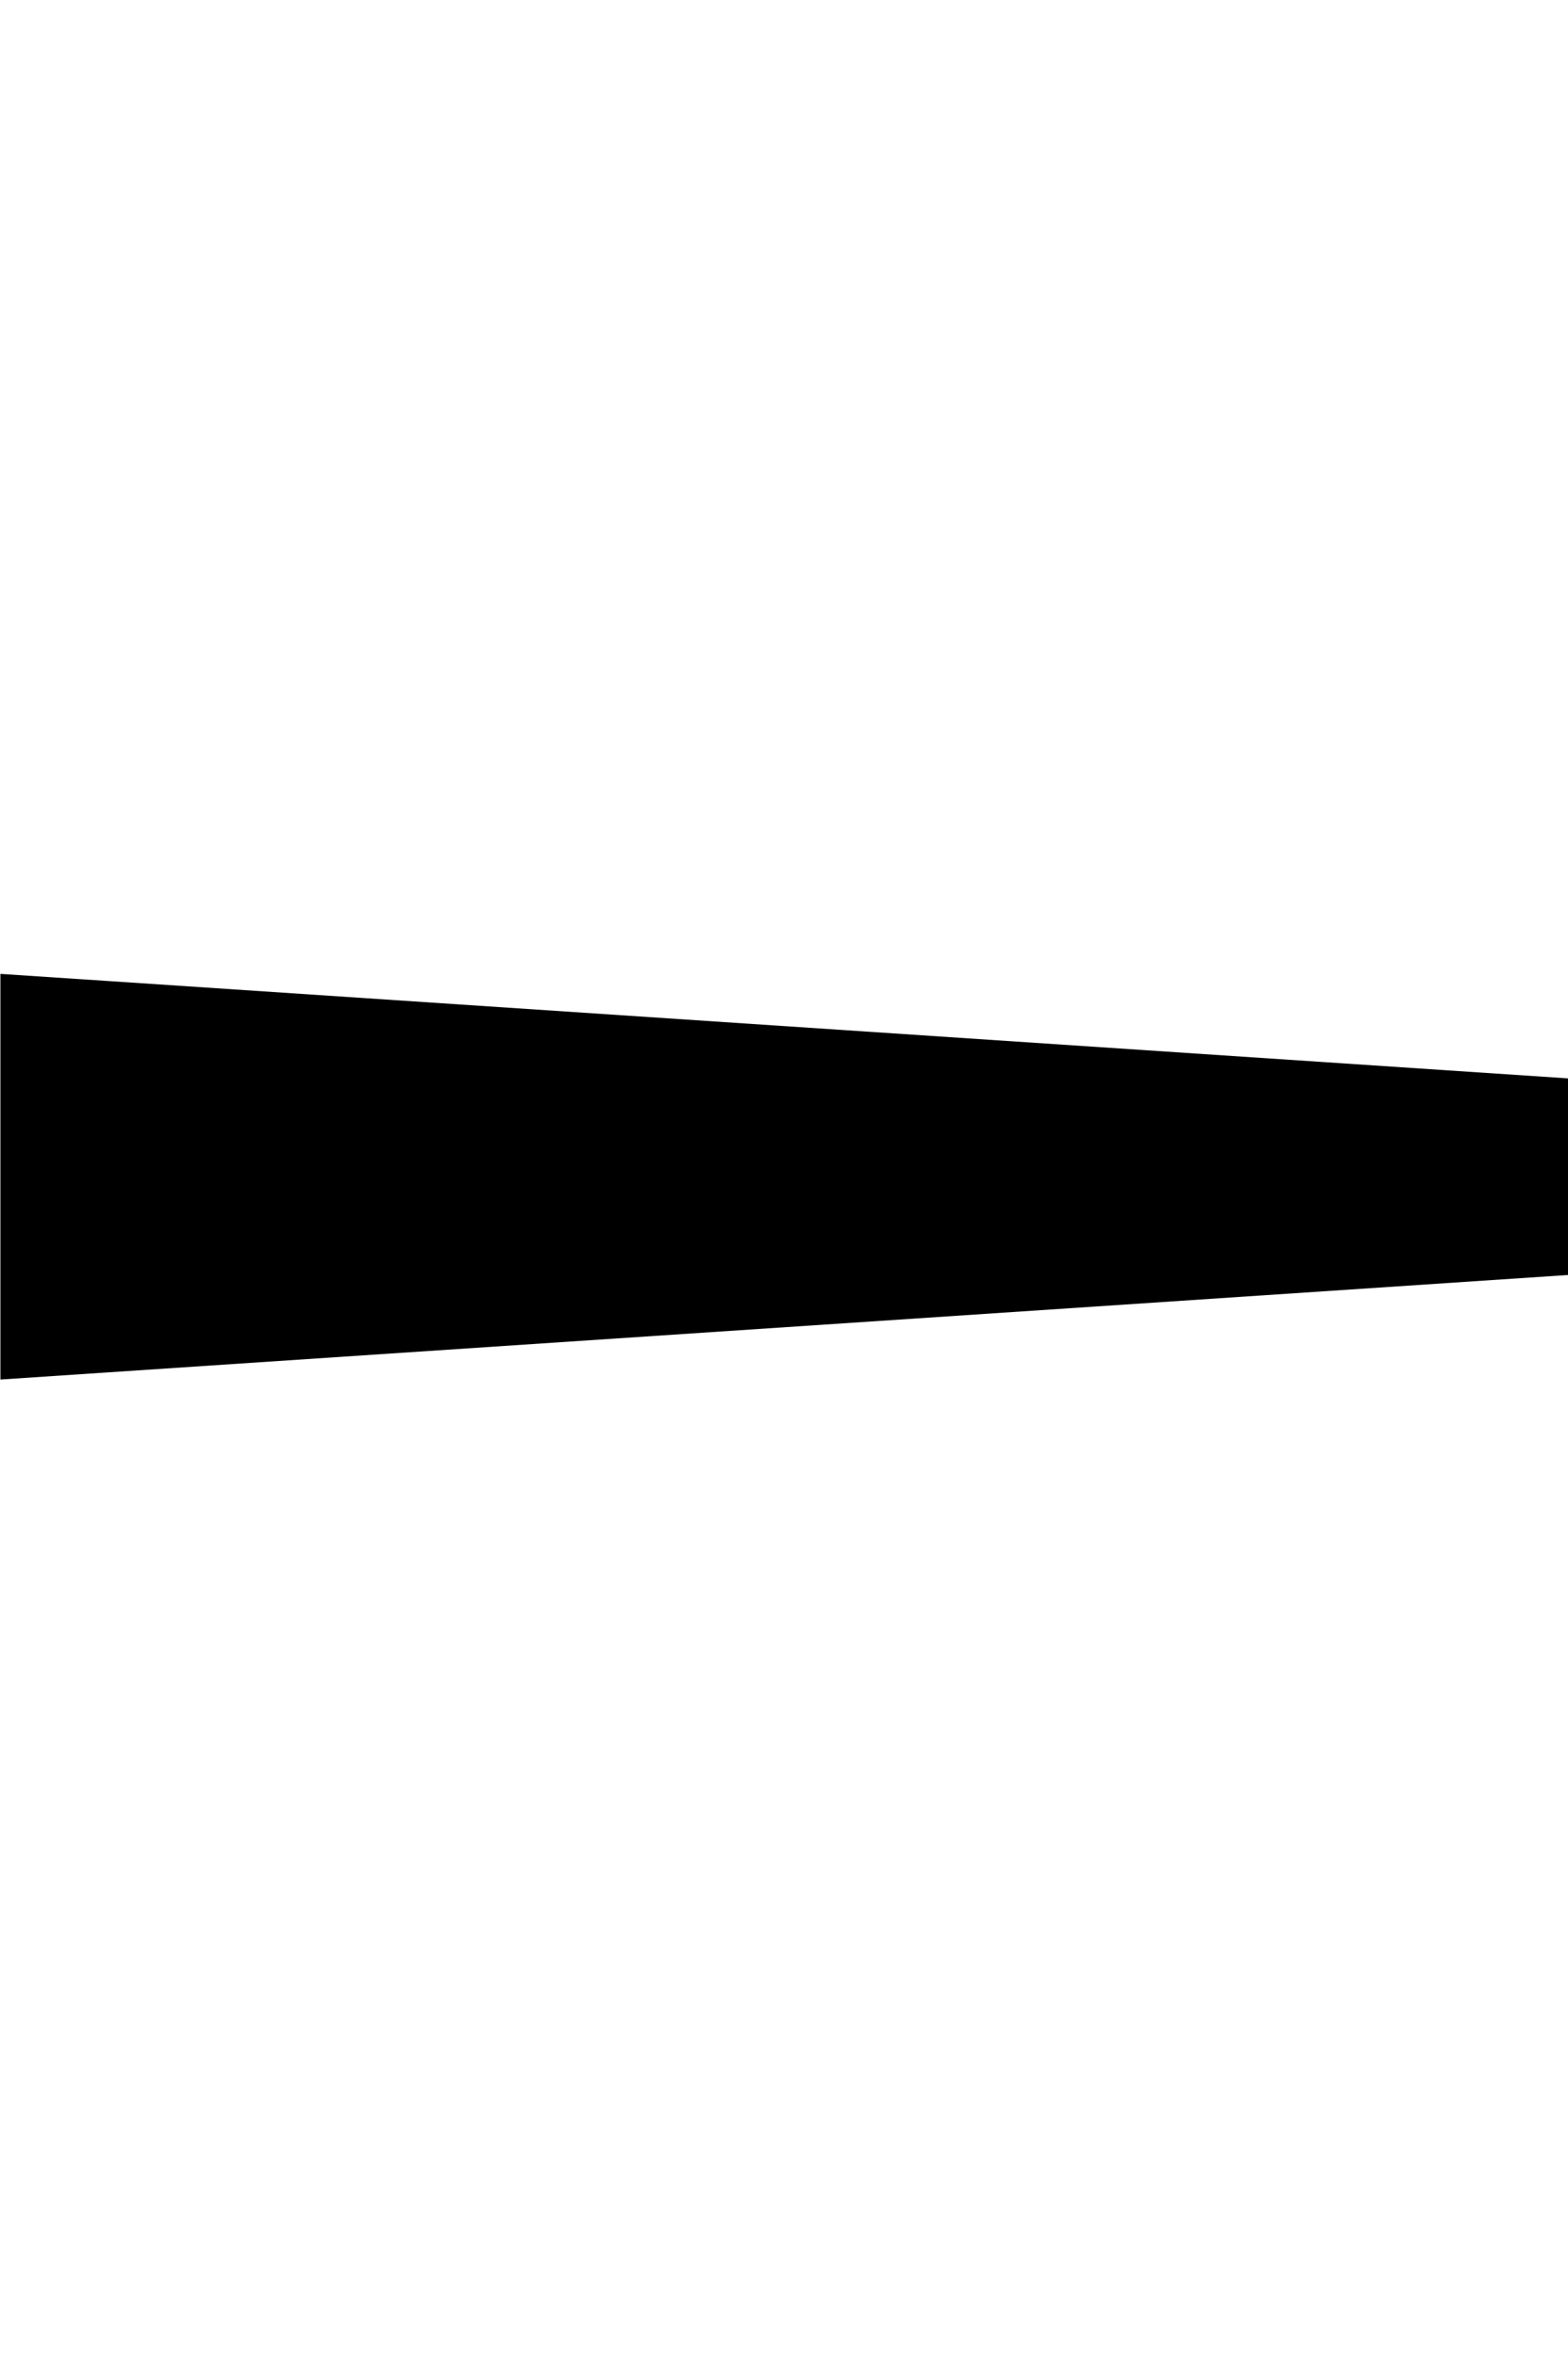 <svg xmlns="http://www.w3.org/2000/svg" viewBox="0 0 384 576"><!--! Font Awesome Pro 7.0.0 by @fontawesome - https://fontawesome.com License - https://fontawesome.com/license (Commercial License) Copyright 2025 Fonticons, Inc. --><path fill="currentColor" d="M.1 337.7l0-99.3 25.6 1.7 360 24 0 47.9-360 24-25.6 1.7z"/></svg>